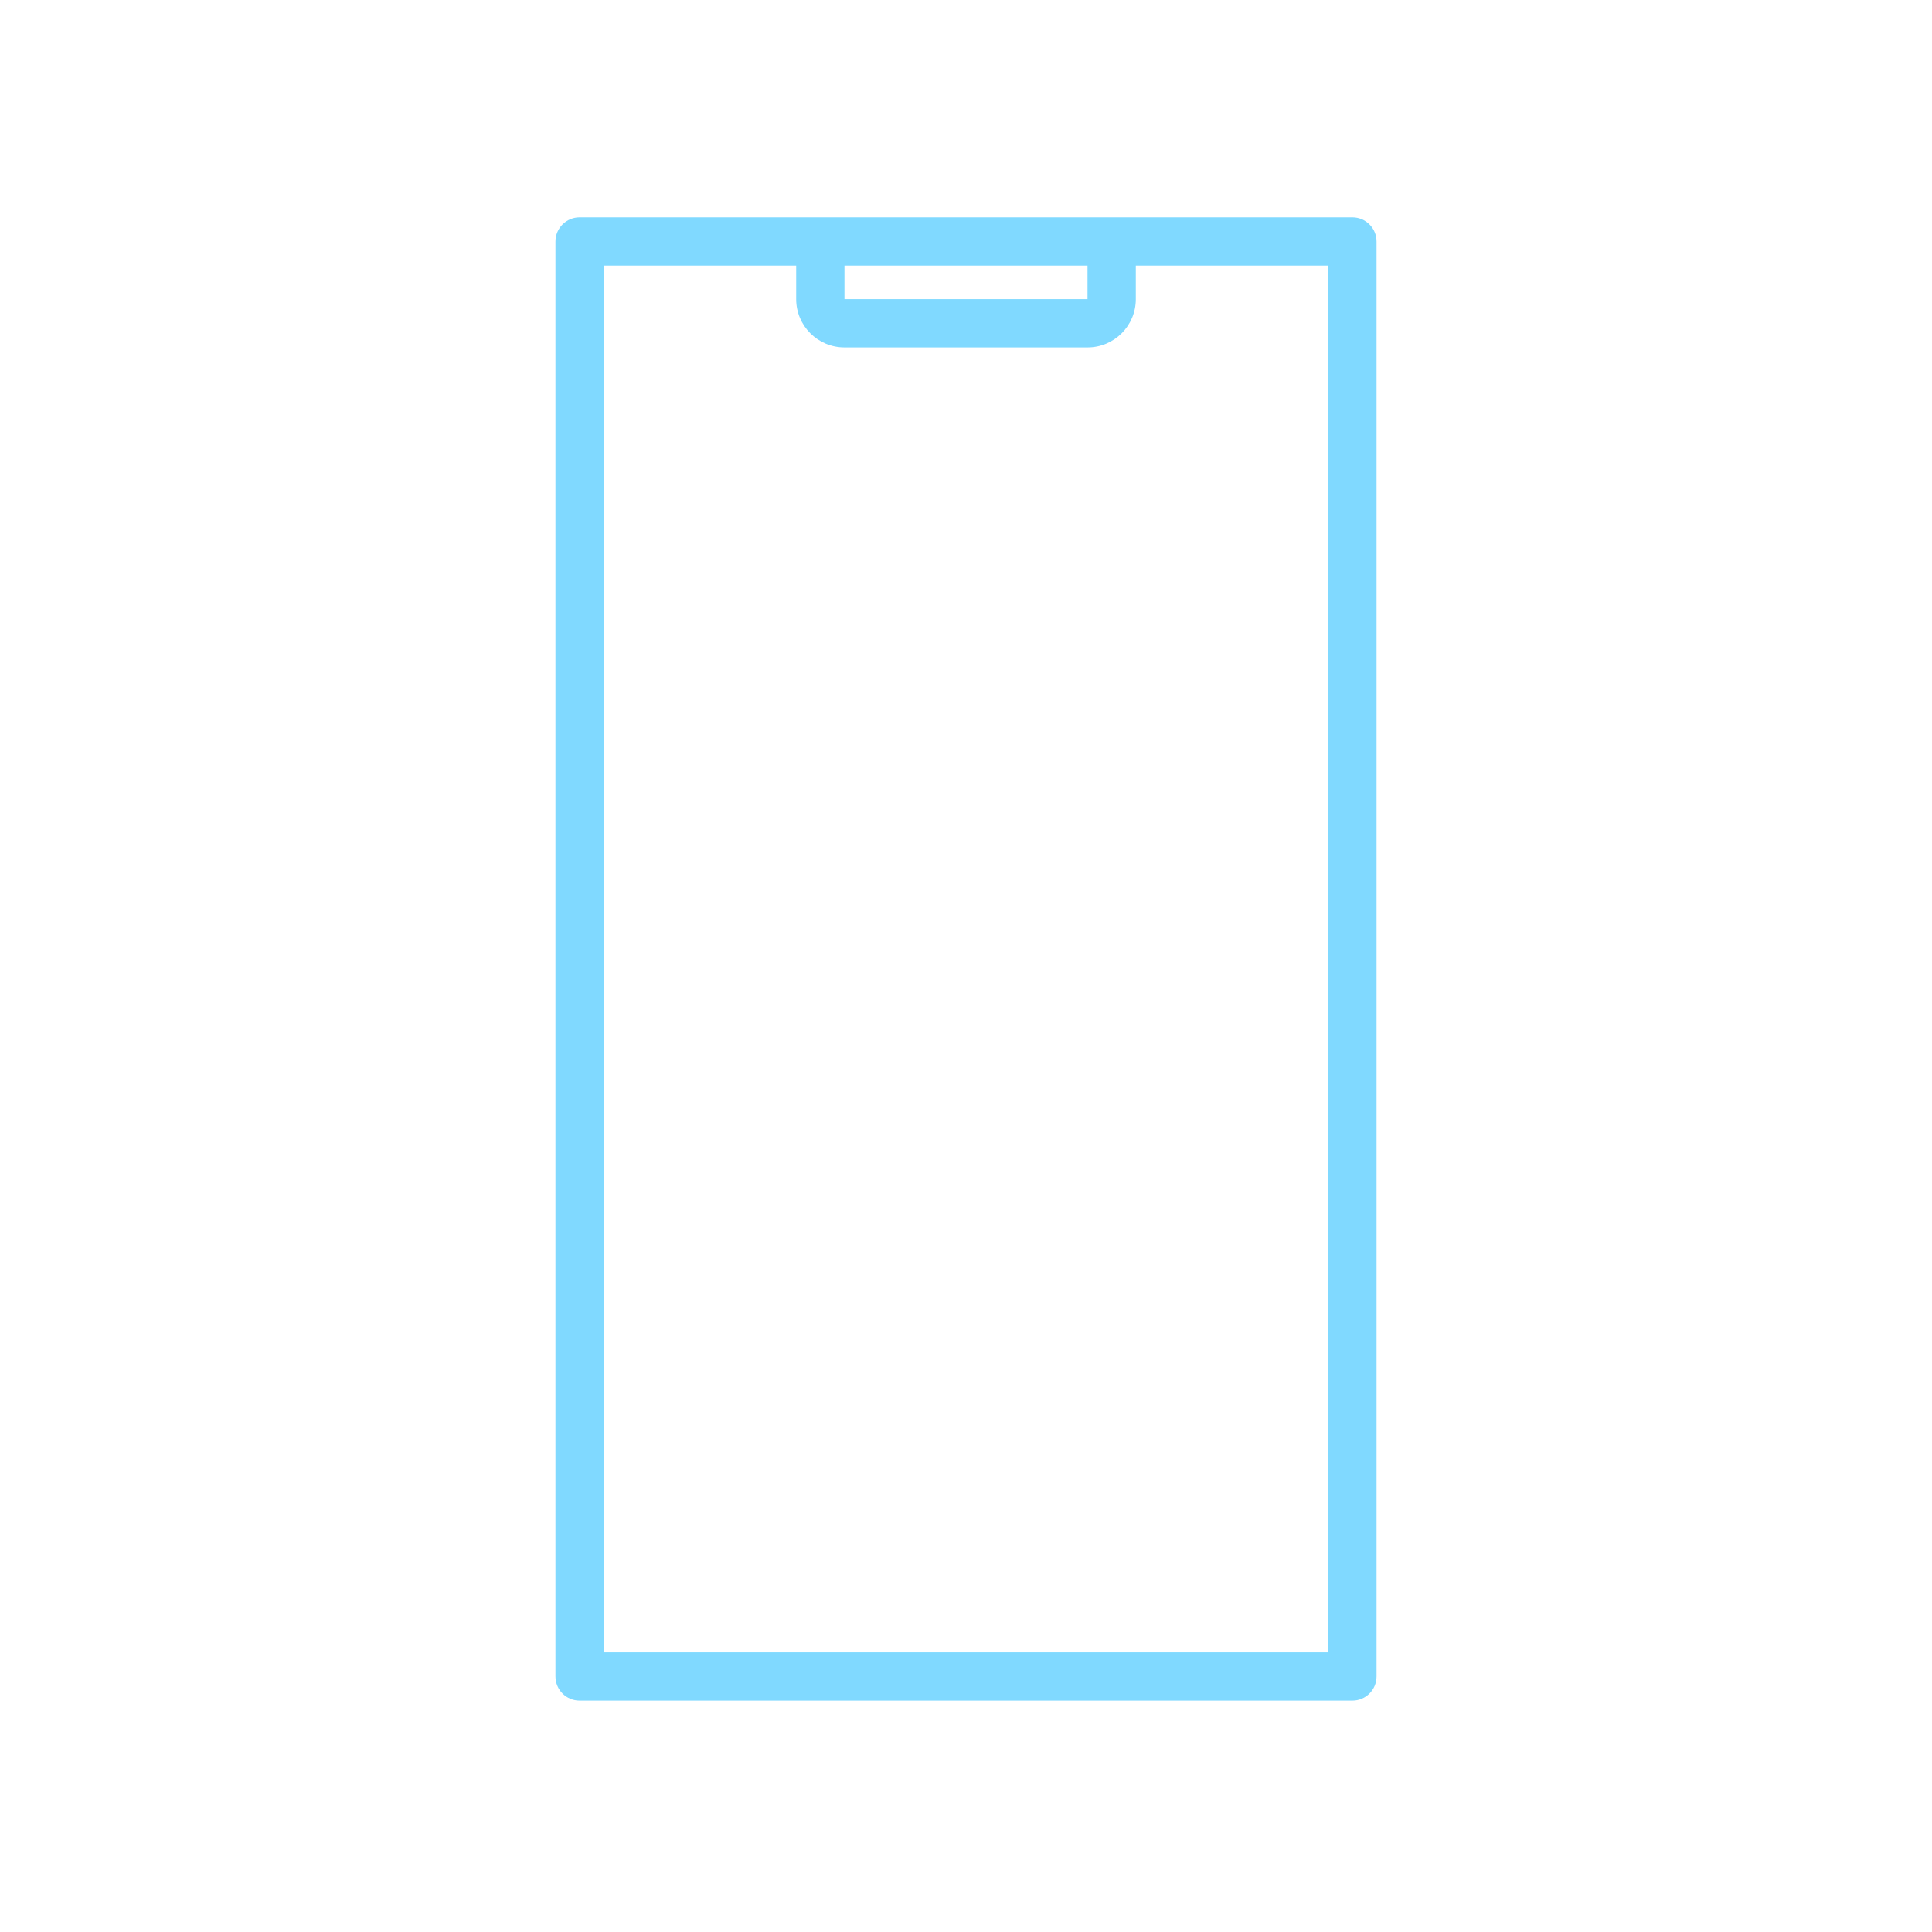 <svg width="80" height="80" viewBox="0 0 80 80" fill="none" xmlns="http://www.w3.org/2000/svg">
<path fill-rule="evenodd" clip-rule="evenodd" d="M25 68.419V11H32.968V12.387C32.968 13.492 33.863 14.387 34.968 14.387H45.032C46.137 14.387 47.032 13.492 47.032 12.387V11H55V68.419H25ZM45.032 11H34.968V12.387L45.032 12.387V11ZM23 10C23 9.448 23.448 9 24 9H56C56.552 9 57 9.448 57 10V69.419C57 69.972 56.552 70.419 56 70.419H24C23.448 70.419 23 69.972 23 69.419V10Z" fill="#80D9FF"/>
</svg>
